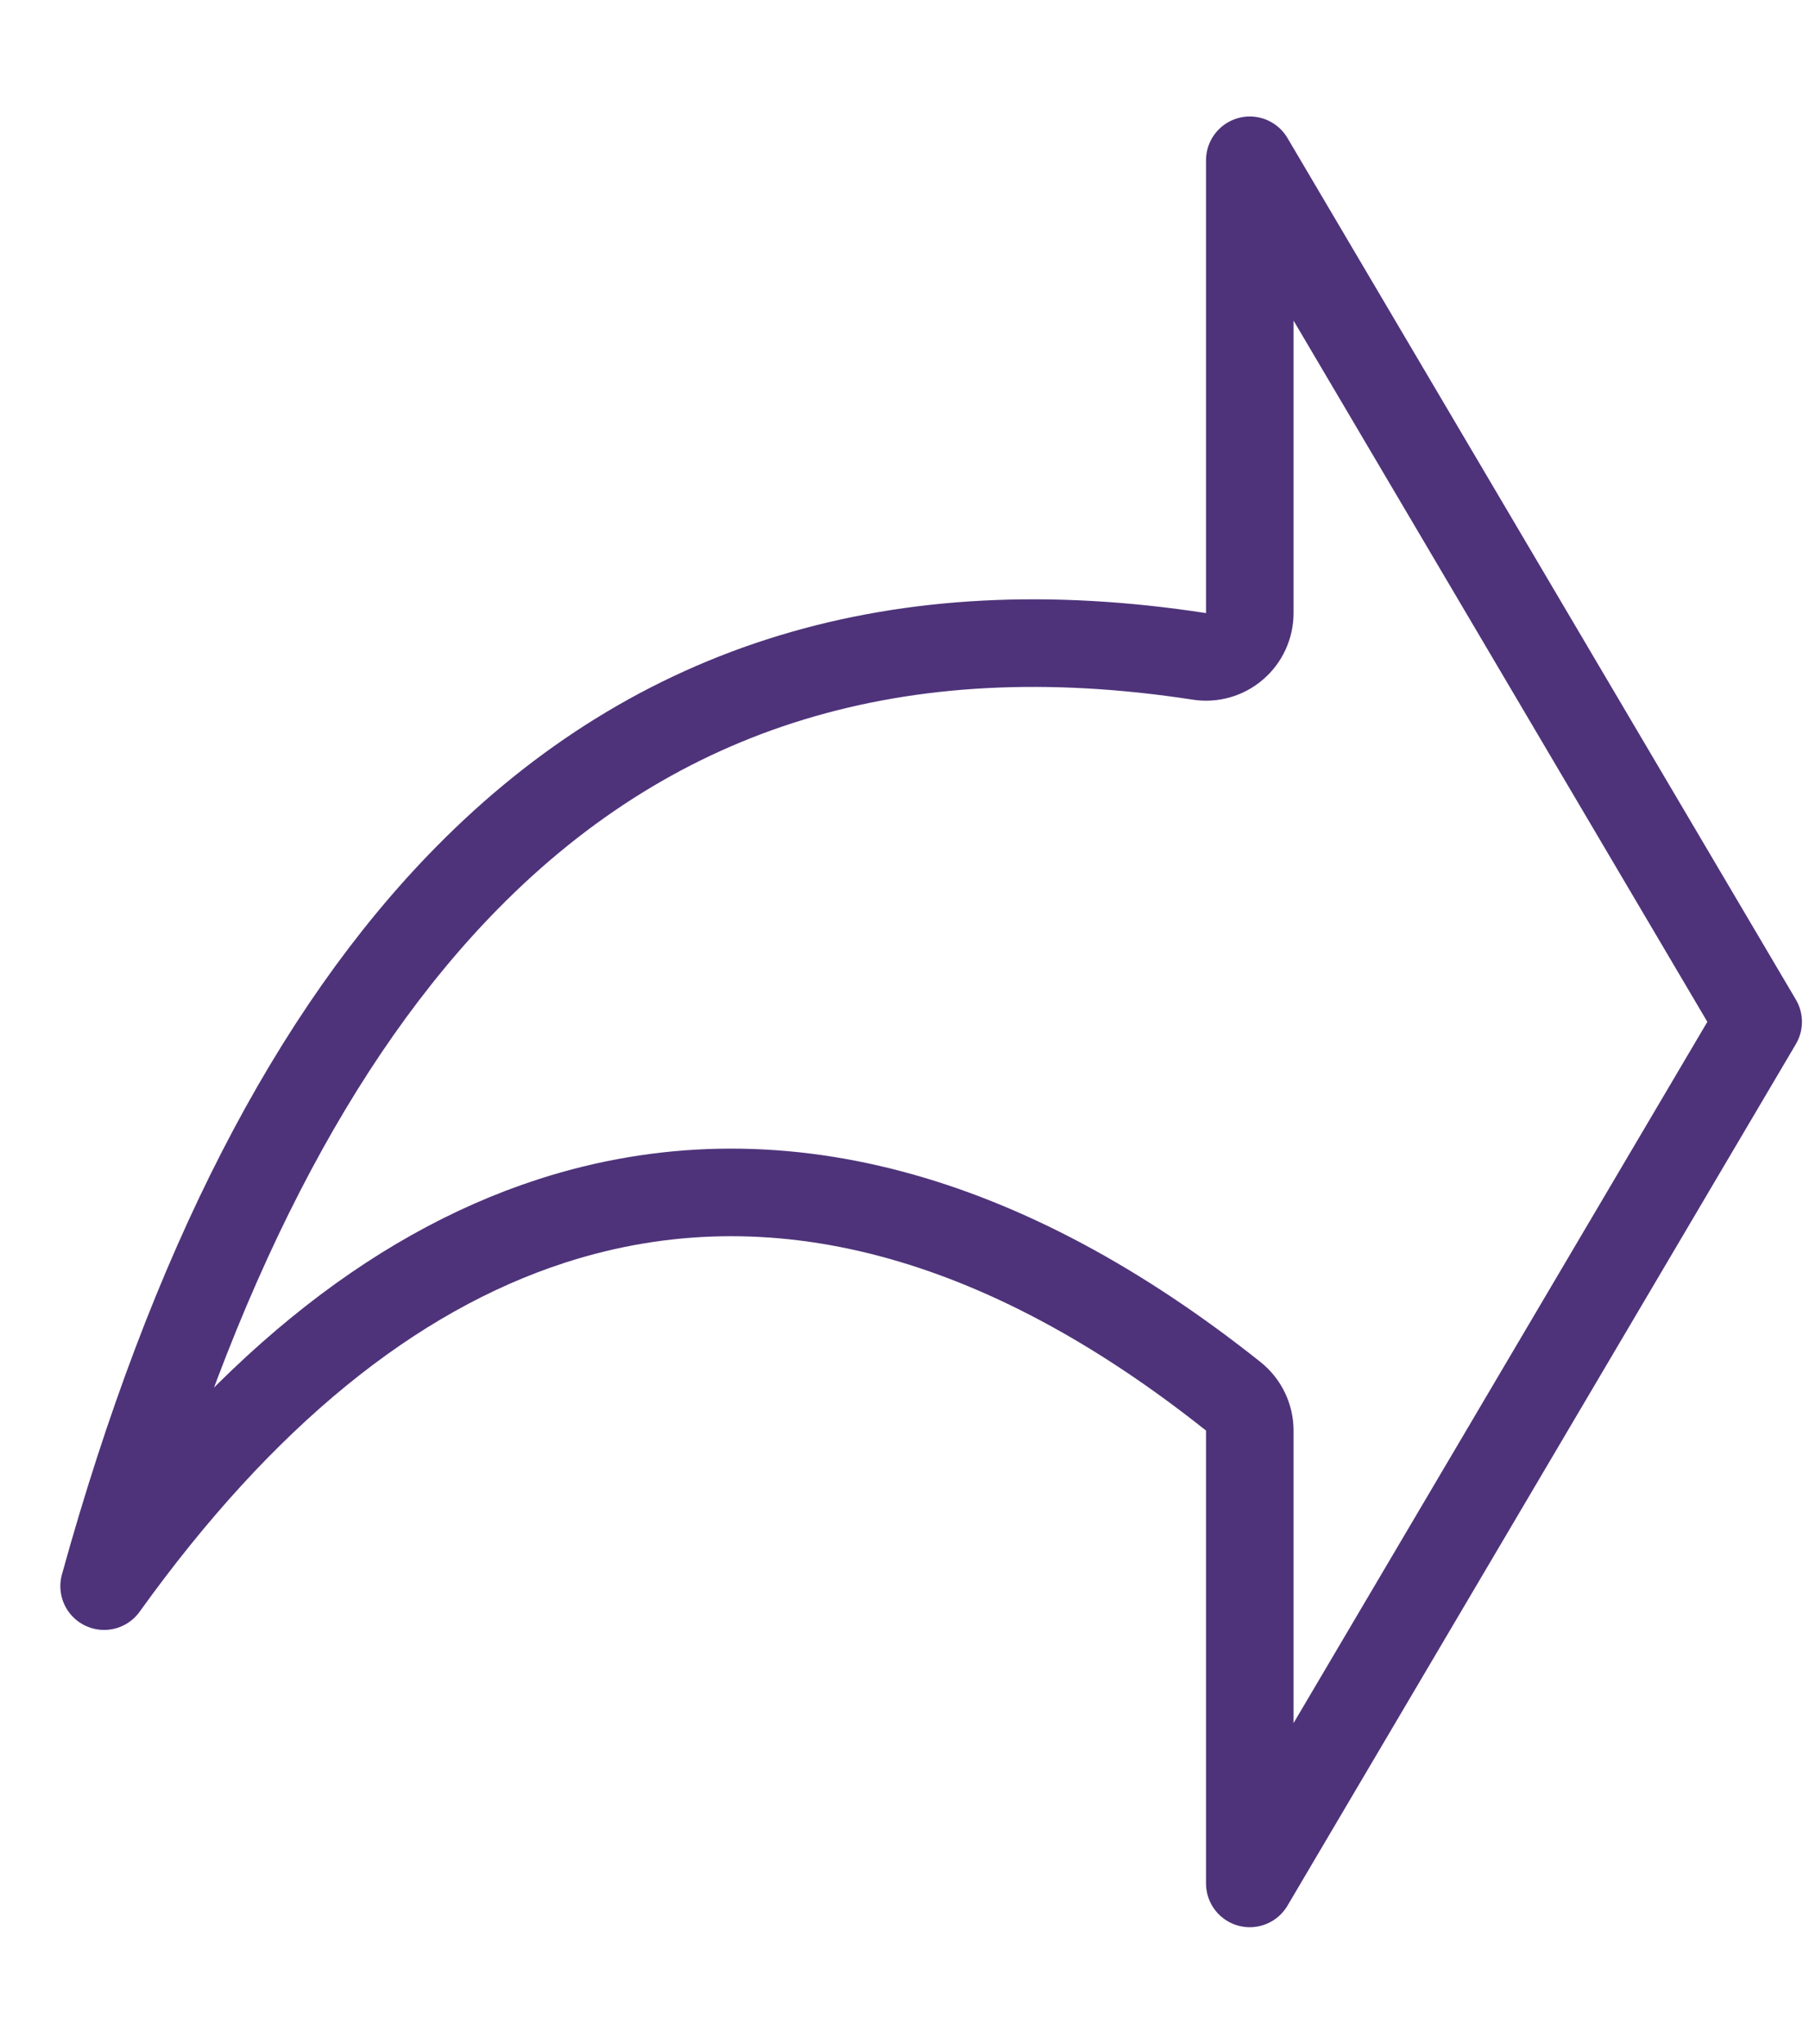 <svg width="31" height="35" viewBox="0 0 31 35" fill="none" xmlns="http://www.w3.org/2000/svg">
<path d="M20.553 11.241C20.769 11.275 20.989 11.212 21.155 11.069C21.321 10.927 21.417 10.719 21.417 10.5V2.745L30.129 17.5L21.417 32.255V24.5C21.417 24.271 21.312 24.055 21.134 23.913C17.231 20.809 13.266 19.679 9.457 20.909C6.693 21.802 4.125 23.904 1.784 27.164C3.291 21.724 5.376 17.703 7.998 15.04C11.254 11.731 15.405 10.449 20.553 11.241Z" stroke="#4E337A" stroke-width="1.5" stroke-linecap="round" stroke-linejoin="round"/>
</svg>

